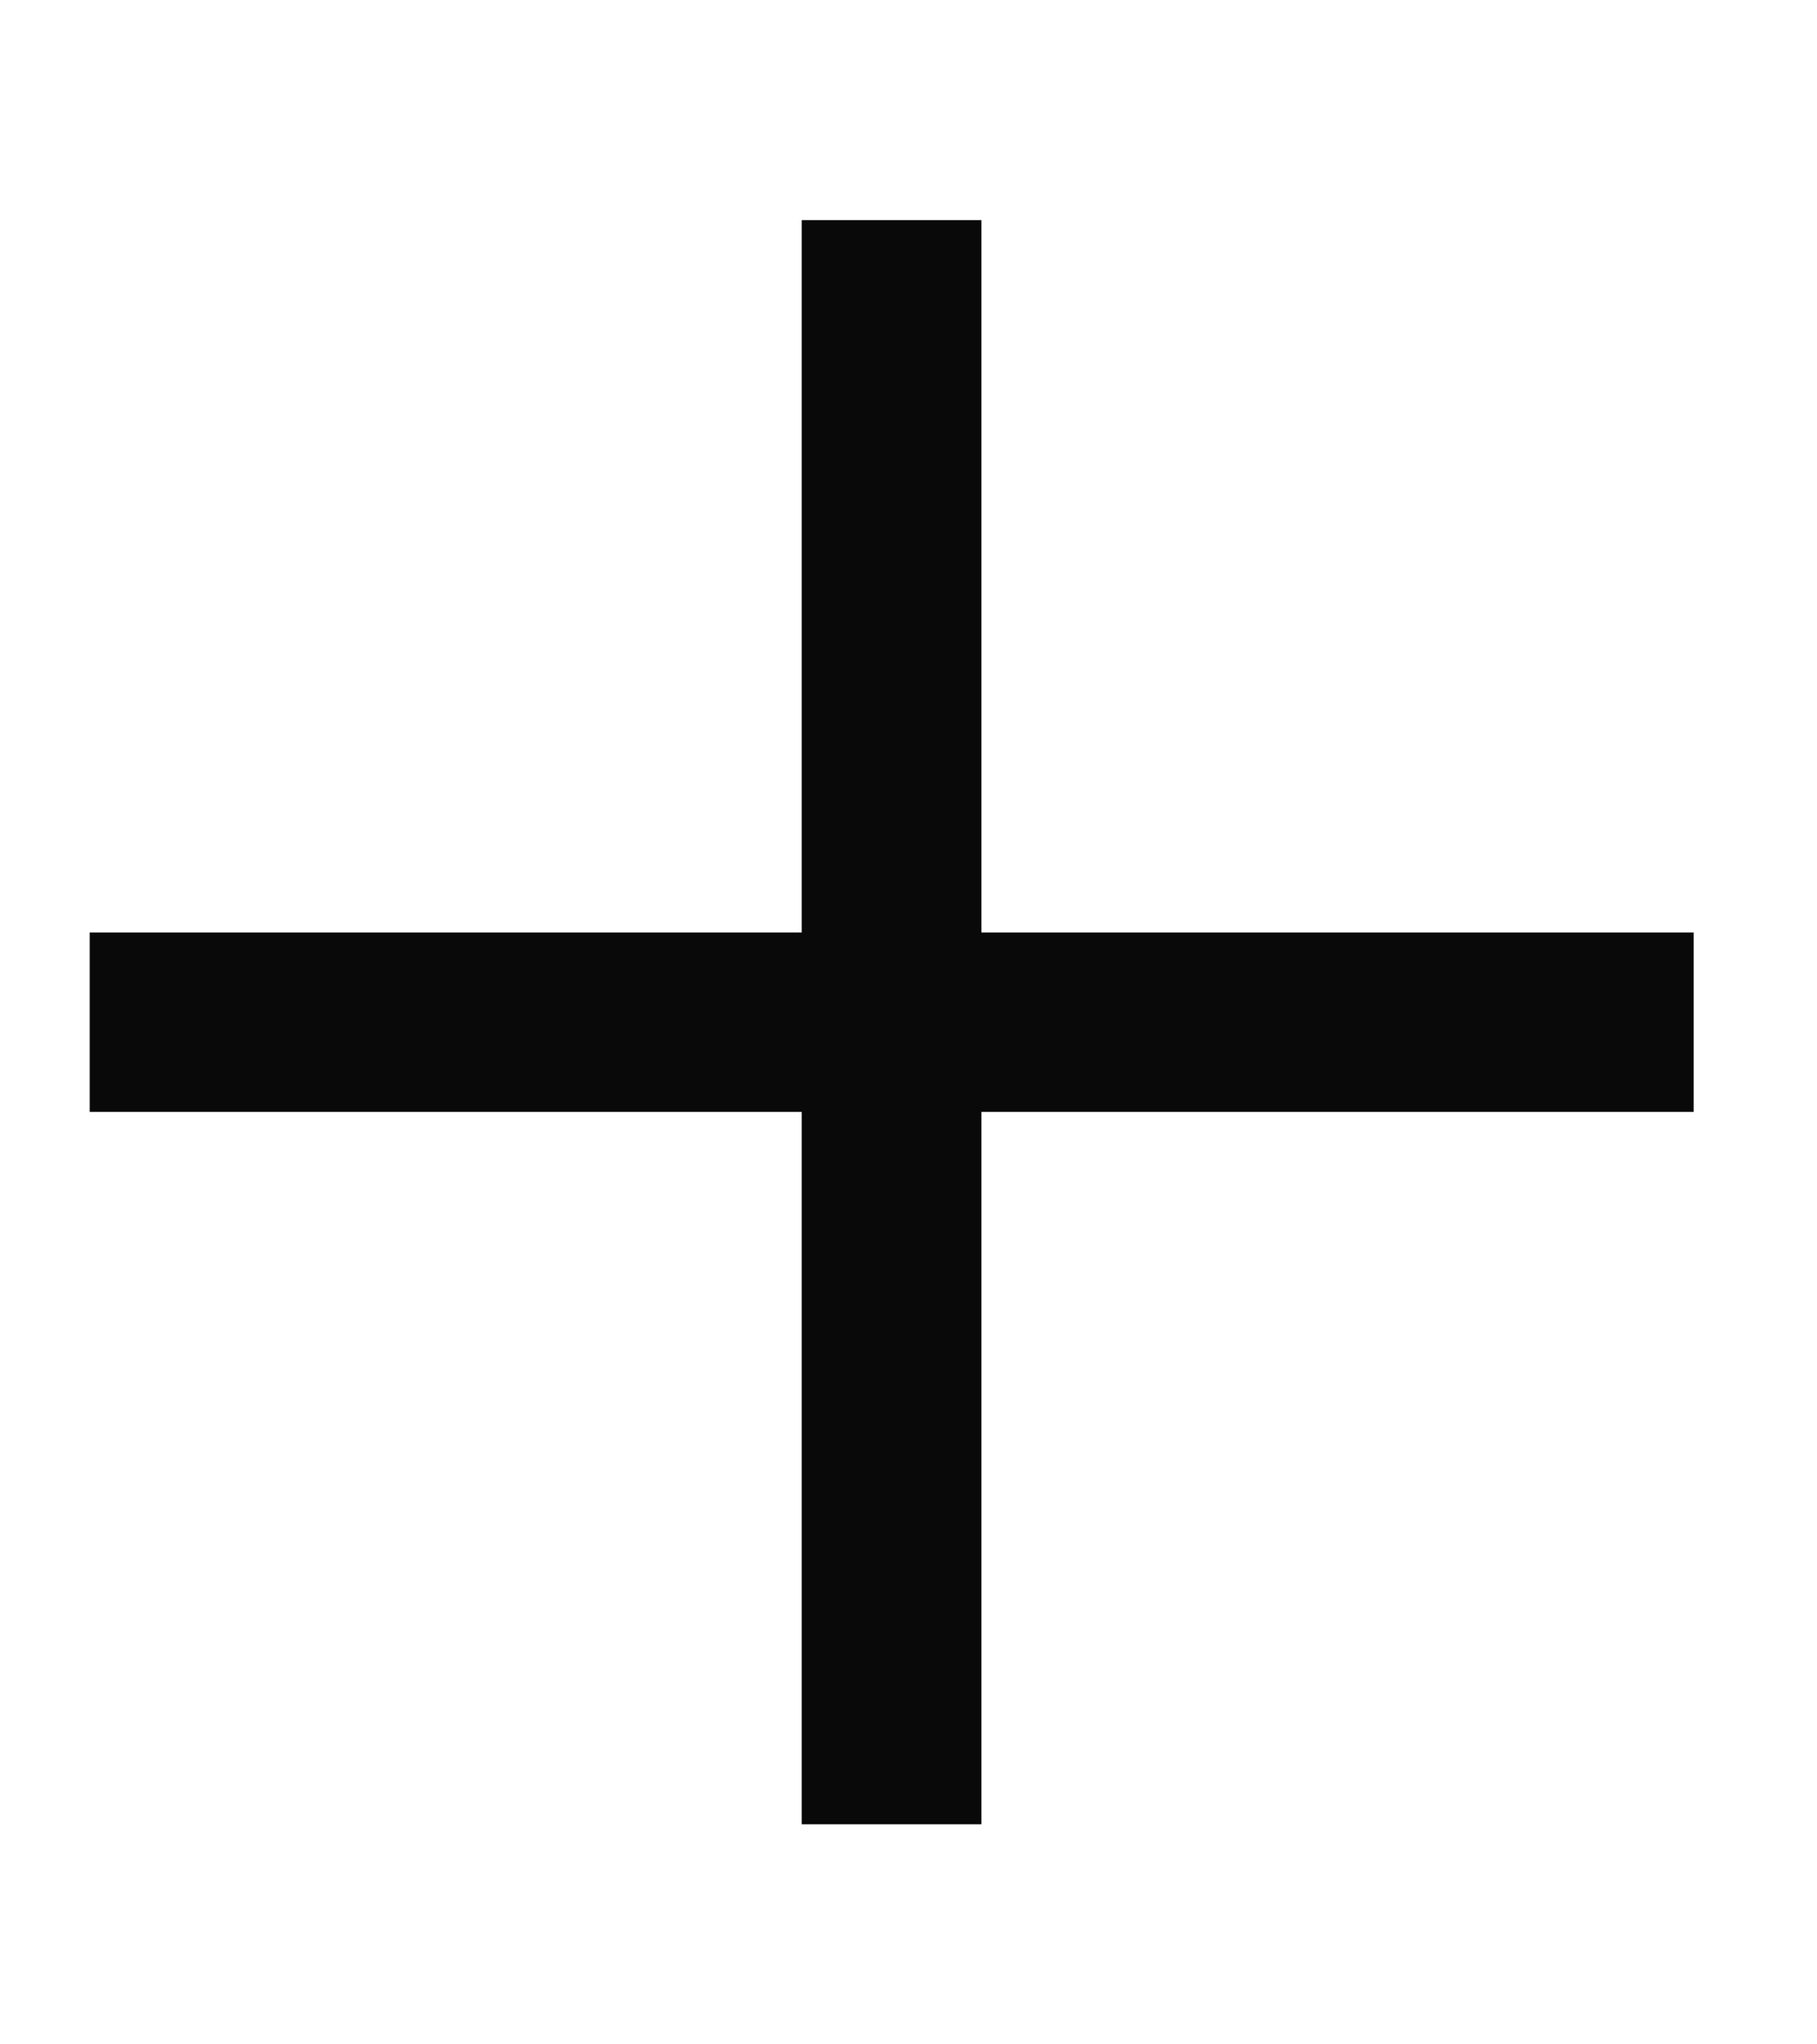 <svg width="8" height="9" viewBox="0 0 8 9" fill="none" xmlns="http://www.w3.org/2000/svg">
<path id="Vector" d="M7.457 4.895L7.457 4.105L4.321 4.105L4.321 0.969H3.53L3.53 4.105L0.395 4.105L0.395 4.895L3.53 4.895L3.53 8.031H4.321L4.321 4.895L7.457 4.895Z" fill="#090909"/>
</svg>
